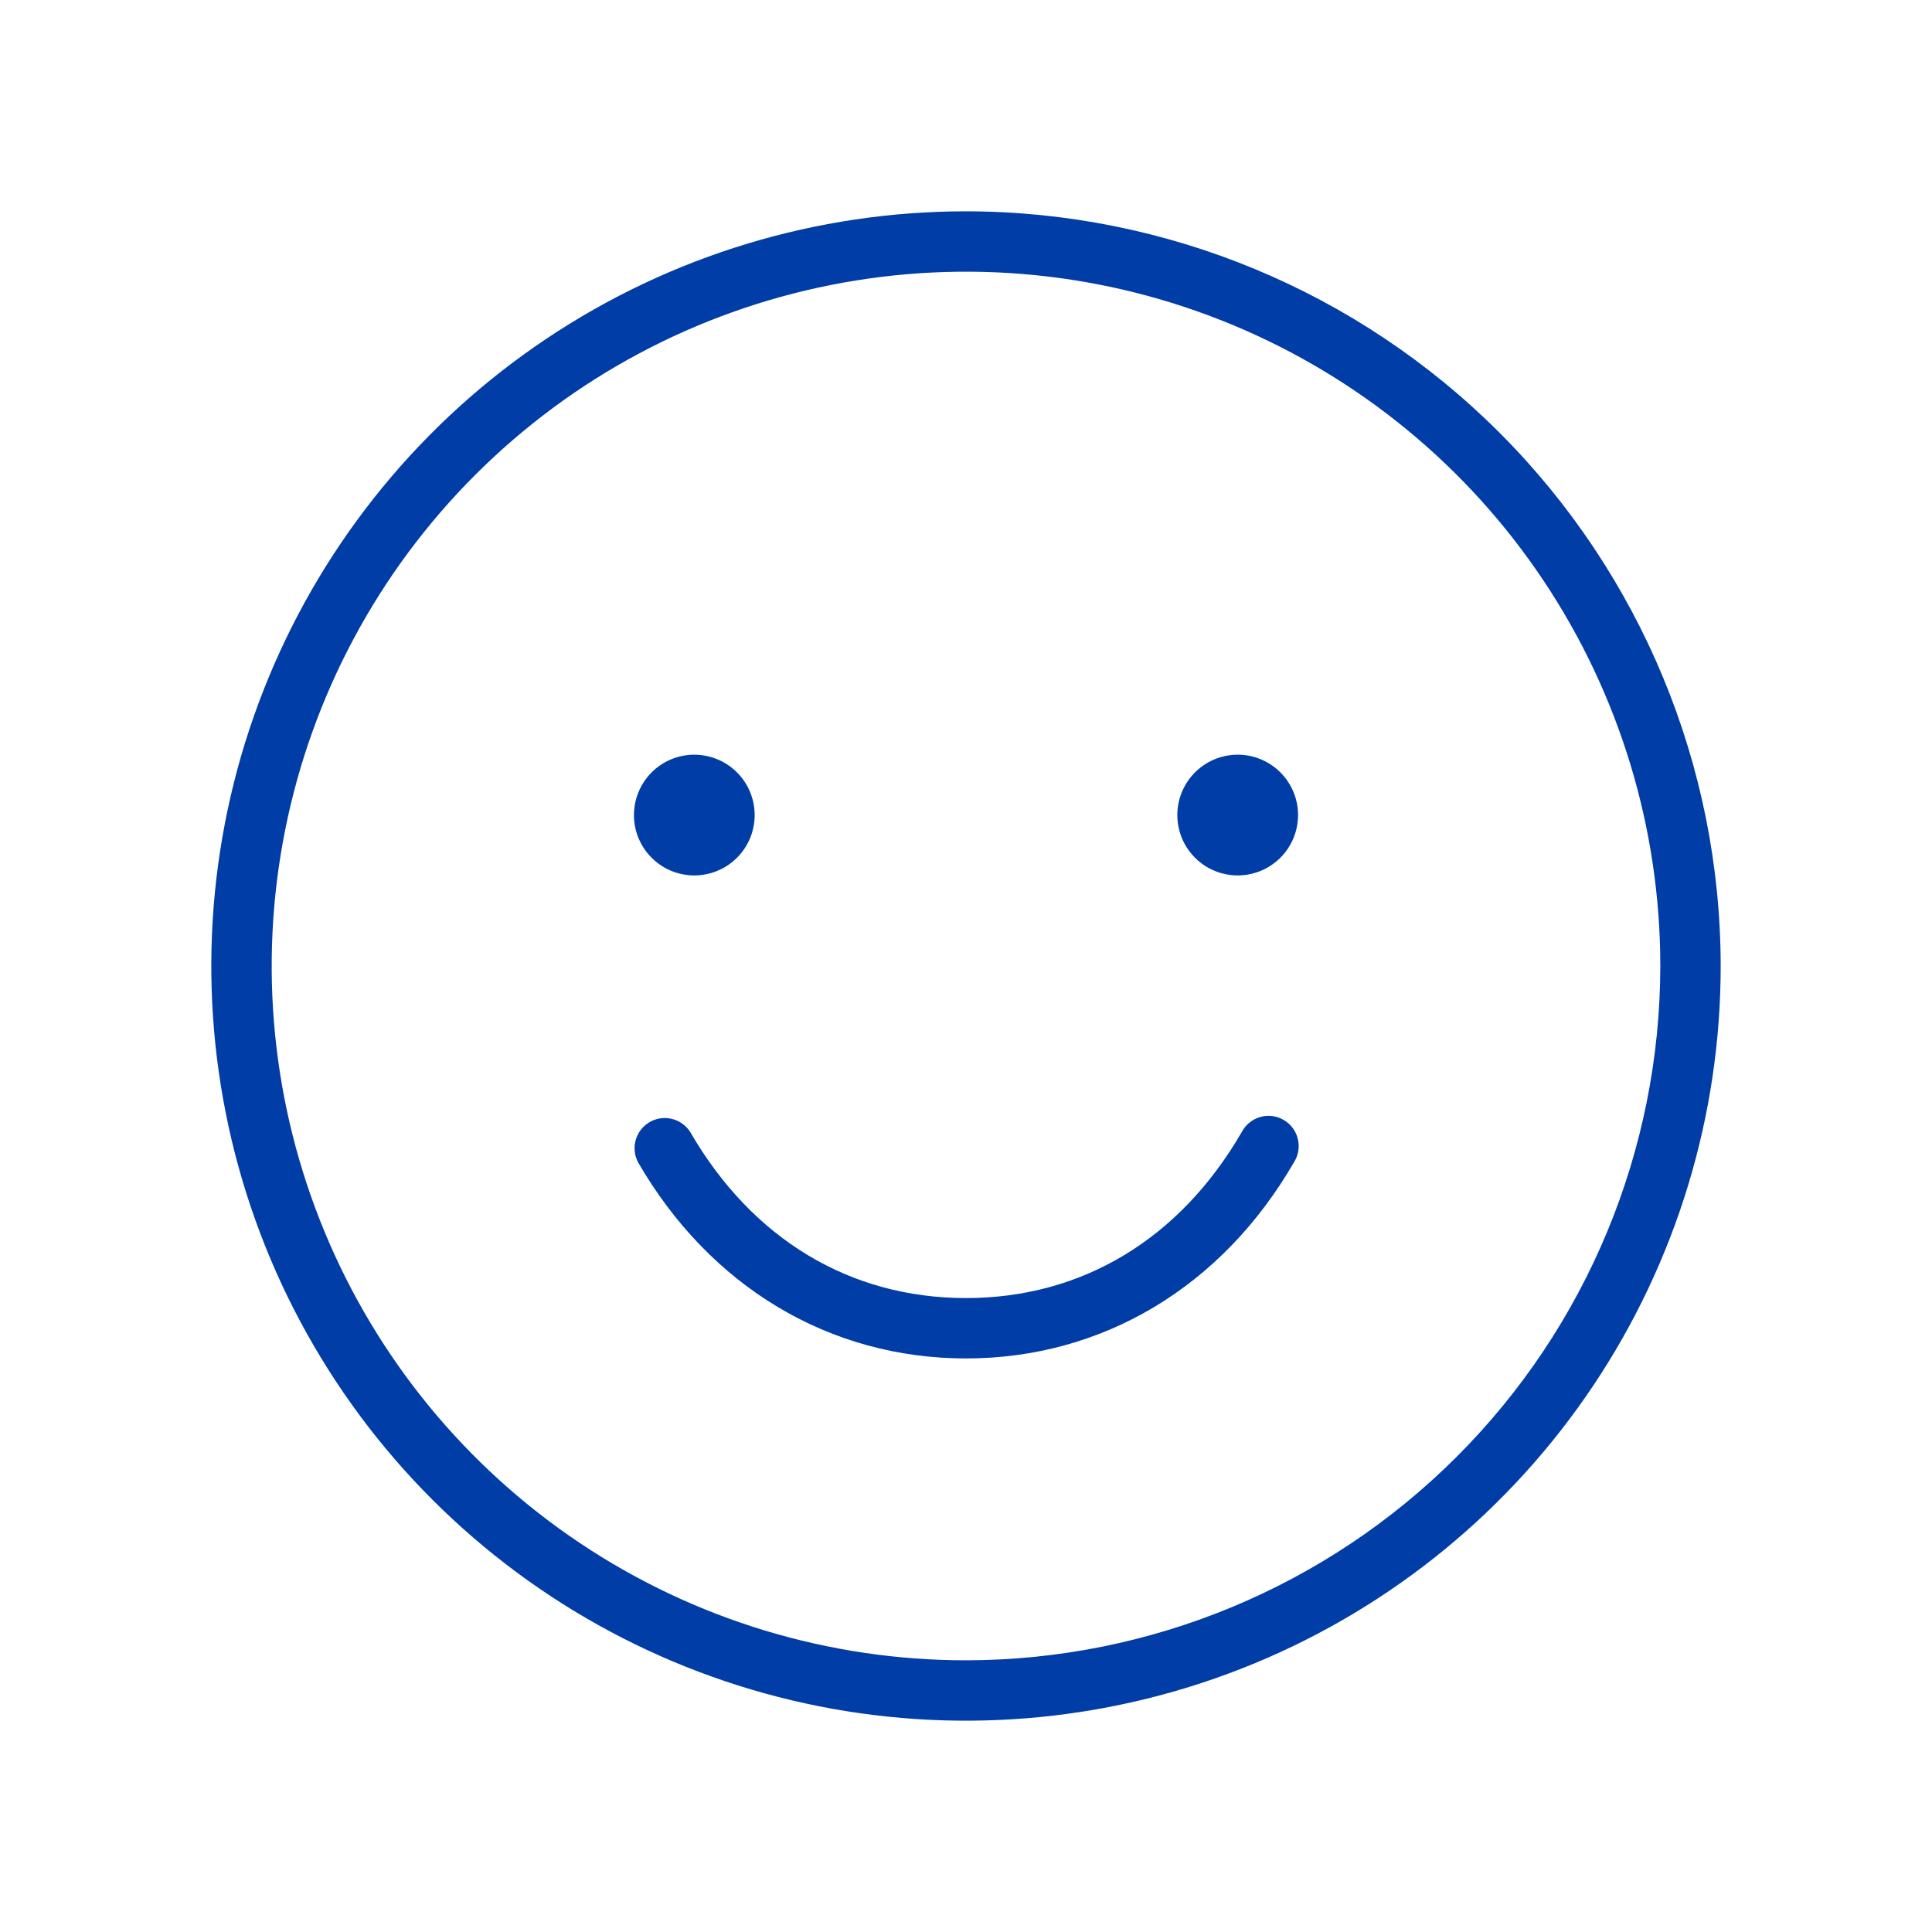 <svg width="56" height="56" viewBox="0 0 56 56" fill="none" xmlns="http://www.w3.org/2000/svg">
<path d="M37.507 33.688C35.418 37.301 31.953 39.375 28 39.375C24.047 39.375 20.582 37.301 18.493 33.688C18.389 33.487 18.365 33.255 18.428 33.038C18.491 32.821 18.635 32.637 18.831 32.524C19.026 32.411 19.257 32.378 19.477 32.432C19.696 32.486 19.886 32.622 20.007 32.812C21.803 35.917 24.642 37.625 28 37.625C31.358 37.625 34.197 35.917 35.993 32.812C36.048 32.708 36.123 32.615 36.215 32.541C36.306 32.466 36.411 32.411 36.525 32.378C36.638 32.345 36.757 32.335 36.874 32.349C36.991 32.364 37.104 32.401 37.206 32.461C37.309 32.52 37.398 32.599 37.468 32.693C37.539 32.788 37.59 32.895 37.618 33.01C37.646 33.124 37.651 33.244 37.632 33.36C37.613 33.477 37.57 33.588 37.507 33.688ZM49.875 28C49.875 32.327 48.592 36.556 46.188 40.153C43.785 43.75 40.368 46.554 36.371 48.21C32.374 49.865 27.976 50.299 23.732 49.455C19.489 48.611 15.591 46.527 12.532 43.468C9.473 40.409 7.389 36.511 6.545 32.268C5.701 28.024 6.134 23.626 7.79 19.629C9.446 15.632 12.25 12.215 15.847 9.812C19.444 7.408 23.674 6.125 28 6.125C33.8 6.131 39.36 8.438 43.461 12.539C47.562 16.64 49.869 22.2 49.875 28ZM48.125 28C48.125 24.02 46.945 20.129 44.733 16.819C42.522 13.51 39.379 10.93 35.702 9.407C32.024 7.884 27.978 7.485 24.074 8.262C20.17 9.038 16.584 10.955 13.77 13.77C10.955 16.584 9.038 20.17 8.262 24.074C7.485 27.978 7.884 32.024 9.407 35.702C10.93 39.379 13.51 42.522 16.819 44.733C20.129 46.945 24.02 48.125 28 48.125C33.336 48.119 38.451 45.997 42.224 42.224C45.997 38.451 48.119 33.336 48.125 28ZM20.125 25.375C20.471 25.375 20.809 25.272 21.097 25.08C21.385 24.888 21.609 24.614 21.742 24.295C21.874 23.975 21.909 23.623 21.841 23.284C21.774 22.944 21.607 22.632 21.362 22.388C21.118 22.143 20.806 21.976 20.466 21.909C20.127 21.841 19.775 21.876 19.455 22.008C19.136 22.141 18.862 22.365 18.67 22.653C18.478 22.941 18.375 23.279 18.375 23.625C18.375 24.089 18.559 24.534 18.888 24.862C19.216 25.191 19.661 25.375 20.125 25.375ZM35.875 21.875C35.529 21.875 35.191 21.978 34.903 22.17C34.615 22.362 34.391 22.636 34.258 22.955C34.126 23.275 34.091 23.627 34.159 23.966C34.226 24.306 34.393 24.618 34.638 24.862C34.882 25.107 35.194 25.274 35.534 25.341C35.873 25.409 36.225 25.374 36.545 25.242C36.864 25.109 37.138 24.885 37.33 24.597C37.522 24.309 37.625 23.971 37.625 23.625C37.625 23.161 37.441 22.716 37.112 22.388C36.784 22.059 36.339 21.875 35.875 21.875Z" fill="#003DA6"/>
</svg>
